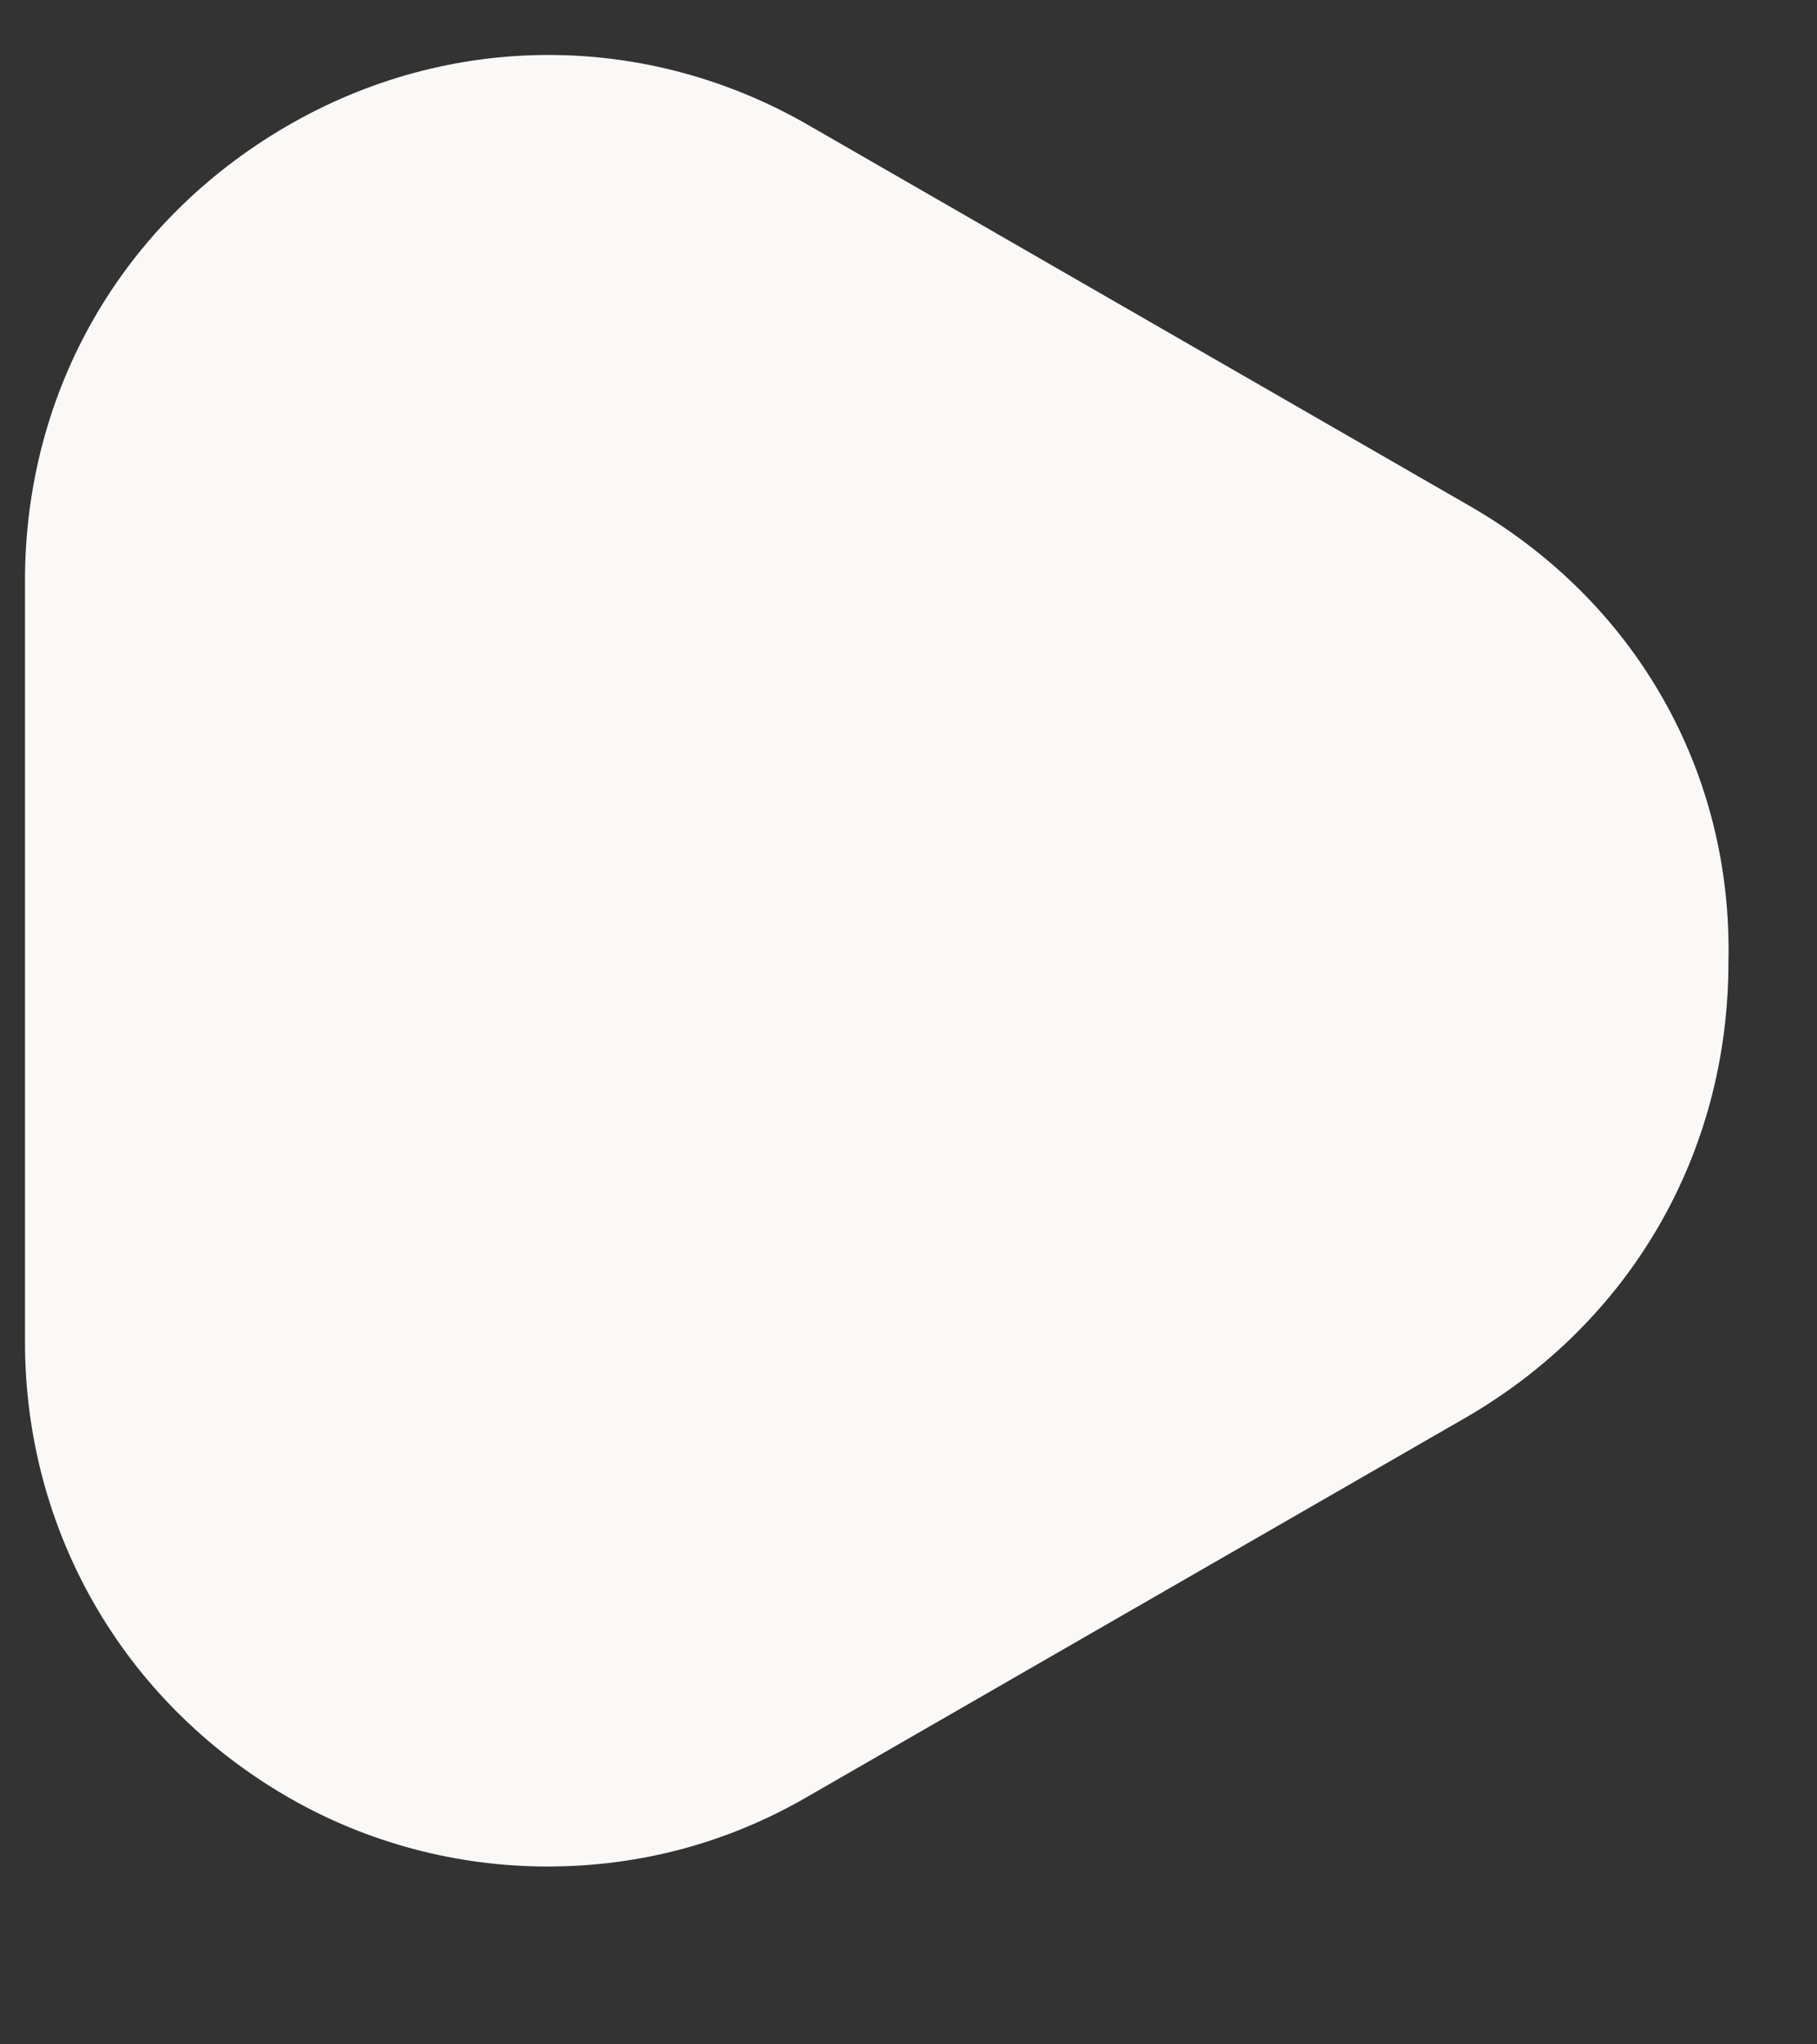 <svg width="8" height="9" viewBox="0 0 8 9" fill="none" xmlns="http://www.w3.org/2000/svg">
<rect x="0" y="0" width="8" height="9" fill="#333333" stroke="none"/>
<path d="M6.47 2.227L3.57 0.557C2.85 0.137 1.98 0.137 1.26 0.557C0.54 0.977 0.11 1.717 0.11 2.557V5.907C0.11 6.737 0.54 7.487 1.26 7.907C1.62 8.117 2.02 8.217 2.41 8.217C2.81 8.217 3.2 8.117 3.56 7.907L6.46 6.237C7.18 5.817 7.61 5.077 7.61 4.237C7.63 3.397 7.2 2.647 6.47 2.227Z" fill="#FAF9F7"/>
</svg>
